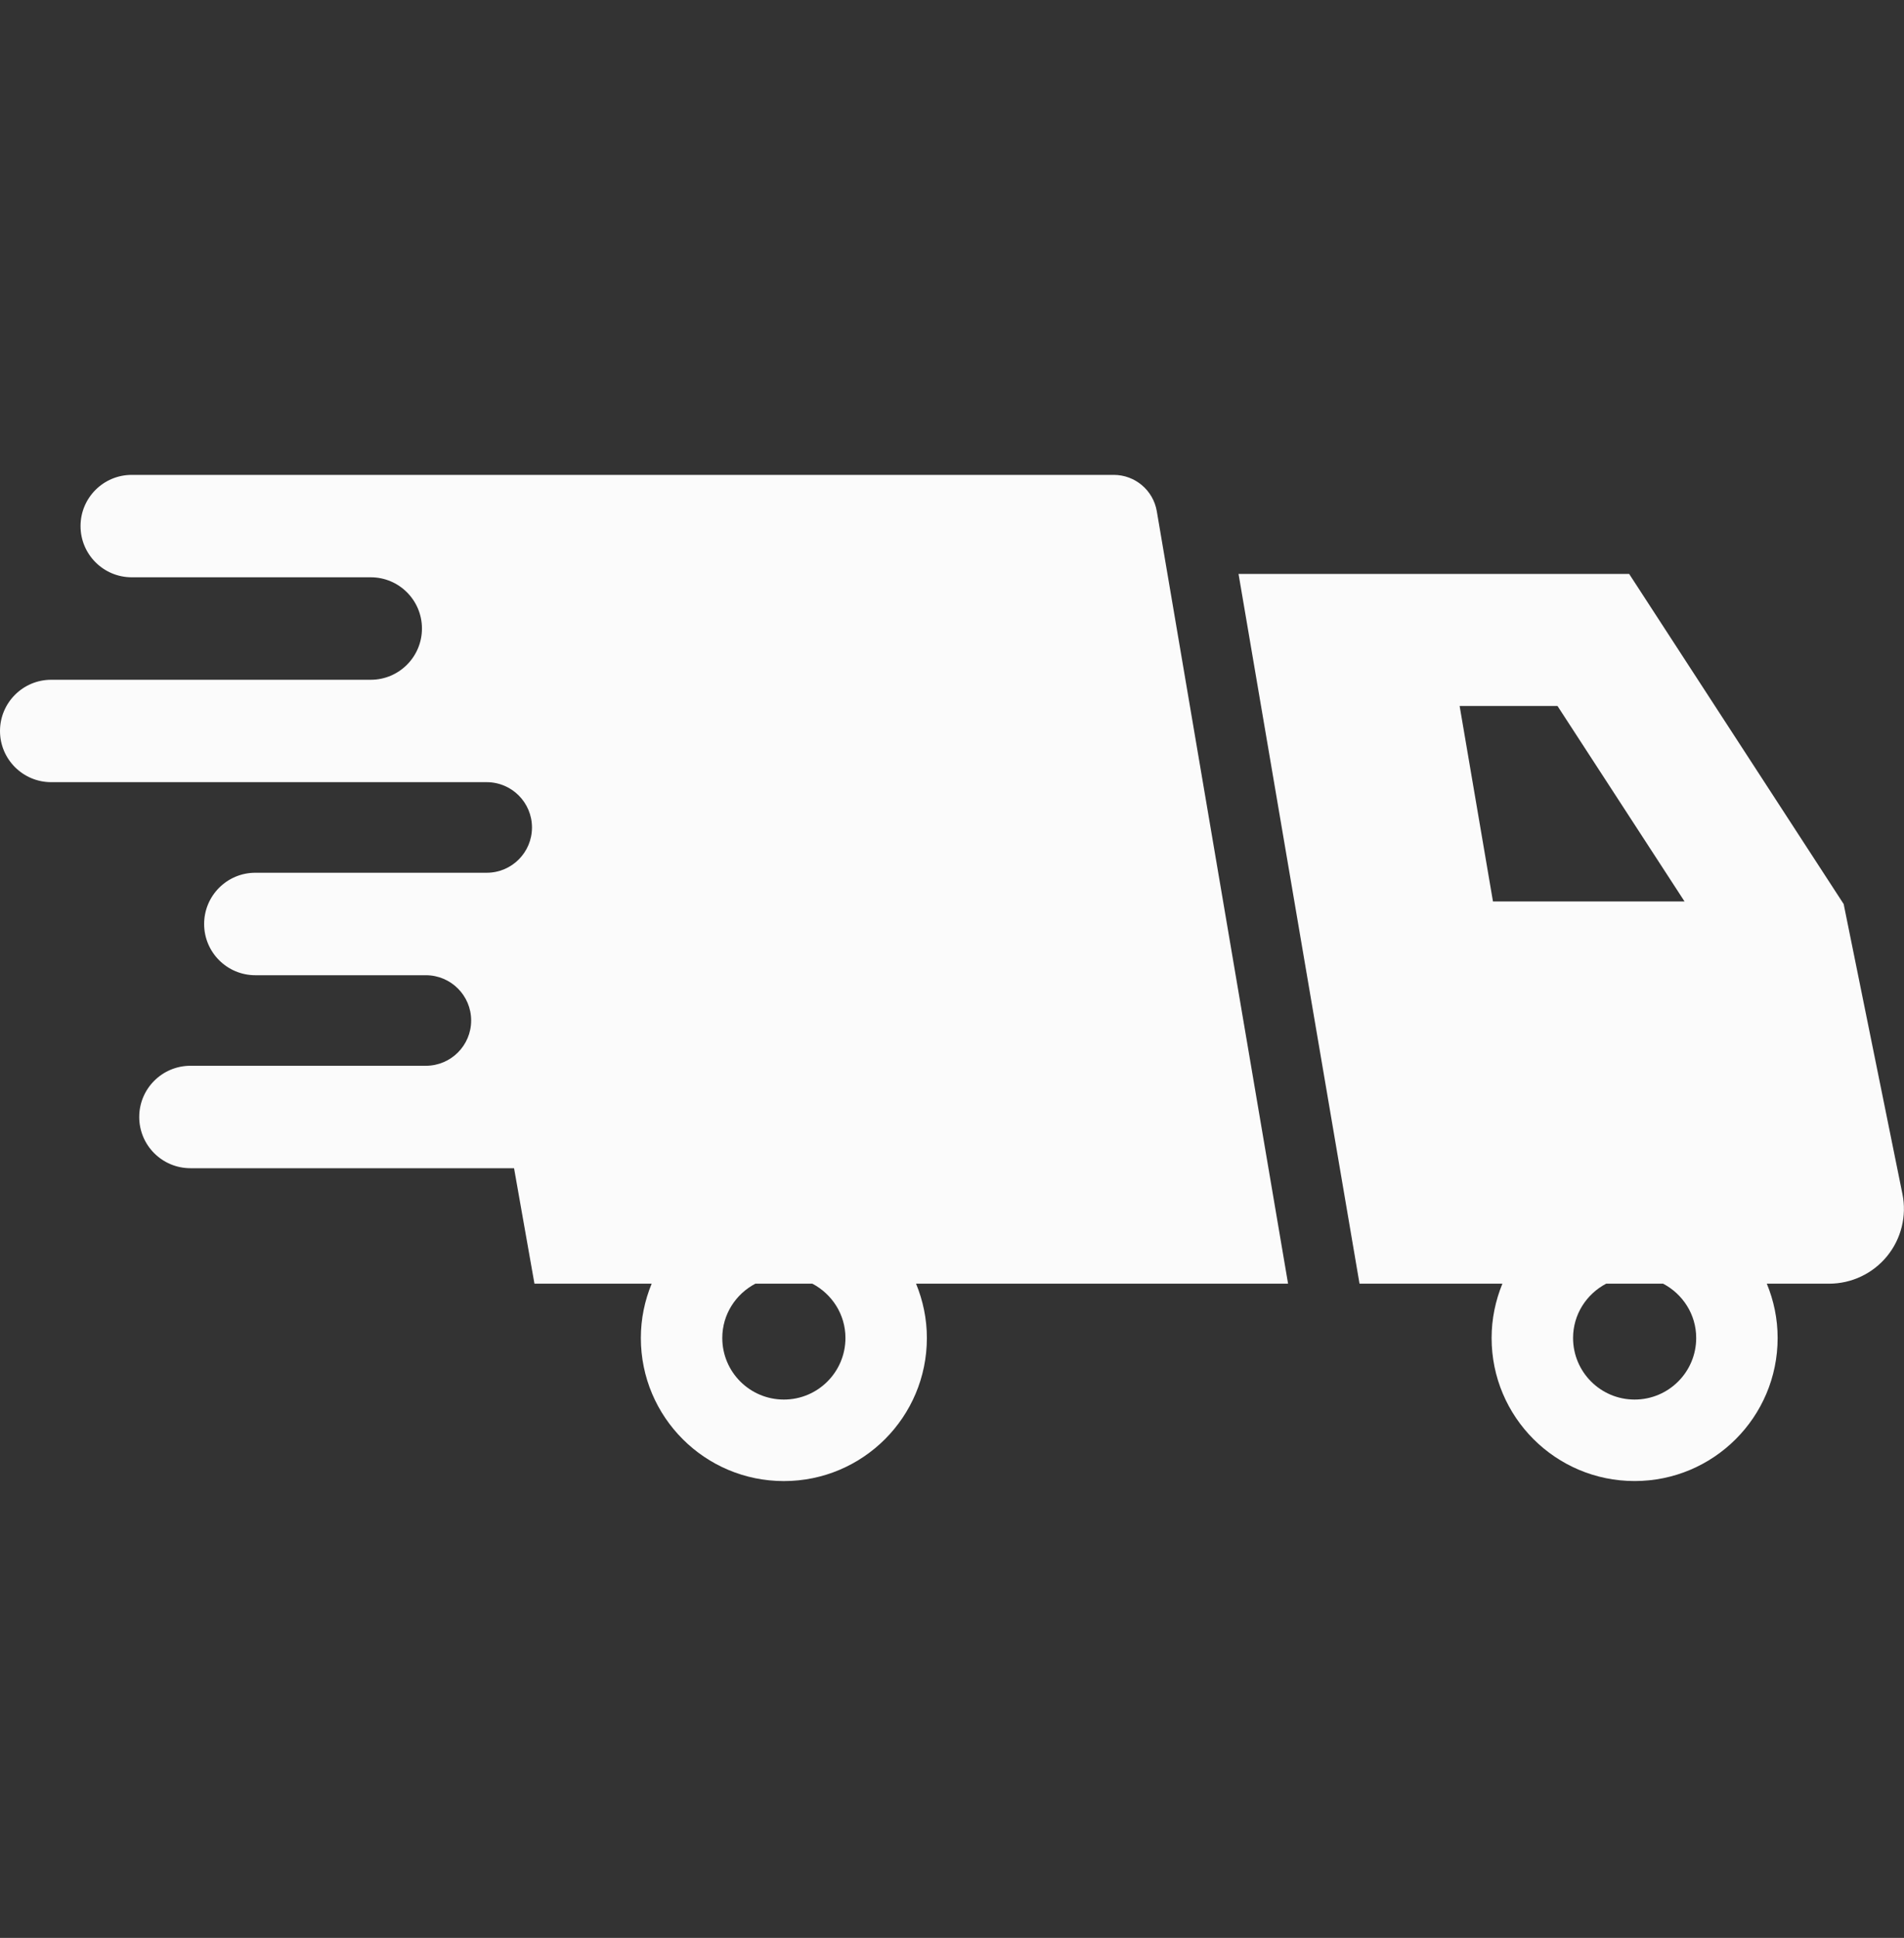 <svg width="57" height="58" viewBox="0 0 57 58" fill="none" xmlns="http://www.w3.org/2000/svg">
<rect x="0" y="0" width="57" height="58" fill="#333333" stroke="none"/>
<path d="M34.631 15.3C34.523 14.672 33.979 14.213 33.342 14.213H3.944C3.097 14.213 2.411 14.899 2.411 15.745C2.411 16.592 3.097 17.278 3.944 17.278H11.099C11.946 17.278 12.632 17.965 12.632 18.811C12.632 19.658 11.946 20.345 11.099 20.345H1.533C0.687 20.345 0 21.032 0 21.878C0 22.724 0.687 23.41 1.533 23.41H14.571C15.319 23.41 15.926 24.018 15.926 24.766C15.926 25.514 15.319 26.121 14.571 26.121H7.644C6.797 26.121 6.111 26.808 6.111 27.655C6.111 28.501 6.797 29.188 7.644 29.188H12.749C13.498 29.188 14.105 29.795 14.105 30.543C14.105 31.291 13.498 31.898 12.749 31.898H5.702C4.854 31.898 4.168 32.585 4.168 33.431C4.168 34.278 4.854 34.964 5.702 34.964H15.389L16 38.42H19.509C19.302 38.922 19.185 39.469 19.185 40.045C19.185 42.411 21.102 44.328 23.467 44.328C25.831 44.328 27.748 42.411 27.748 40.045C27.748 39.469 27.63 38.922 27.424 38.42H38.561L34.631 15.3ZM25.31 40.045C25.31 41.063 24.485 41.888 23.467 41.888C22.448 41.888 21.623 41.063 21.623 40.045C21.623 39.337 22.027 38.729 22.613 38.42H24.32C24.906 38.729 25.31 39.337 25.31 40.045Z" fill="#FBFBFB"/>
<path d="M56.953 35.735L55.194 27.058L48.772 17.177H37.078L40.7 38.42H44.977C44.772 38.922 44.654 39.469 44.654 40.045C44.654 42.41 46.571 44.327 48.935 44.327C51.3 44.327 53.217 42.41 53.217 40.045C53.217 39.469 53.1 38.922 52.893 38.42H54.757C55.429 38.42 56.066 38.119 56.492 37.598C56.917 37.078 57.087 36.394 56.953 35.735ZM43.697 21.13H46.627L50.43 26.98H44.695L43.697 21.13ZM50.779 40.045C50.779 41.063 49.954 41.888 48.935 41.888C47.918 41.888 47.093 41.063 47.093 40.045C47.093 39.337 47.497 38.729 48.083 38.42H49.789C50.375 38.729 50.779 39.337 50.779 40.045Z" fill="#FBFBFB"/>
</svg>
